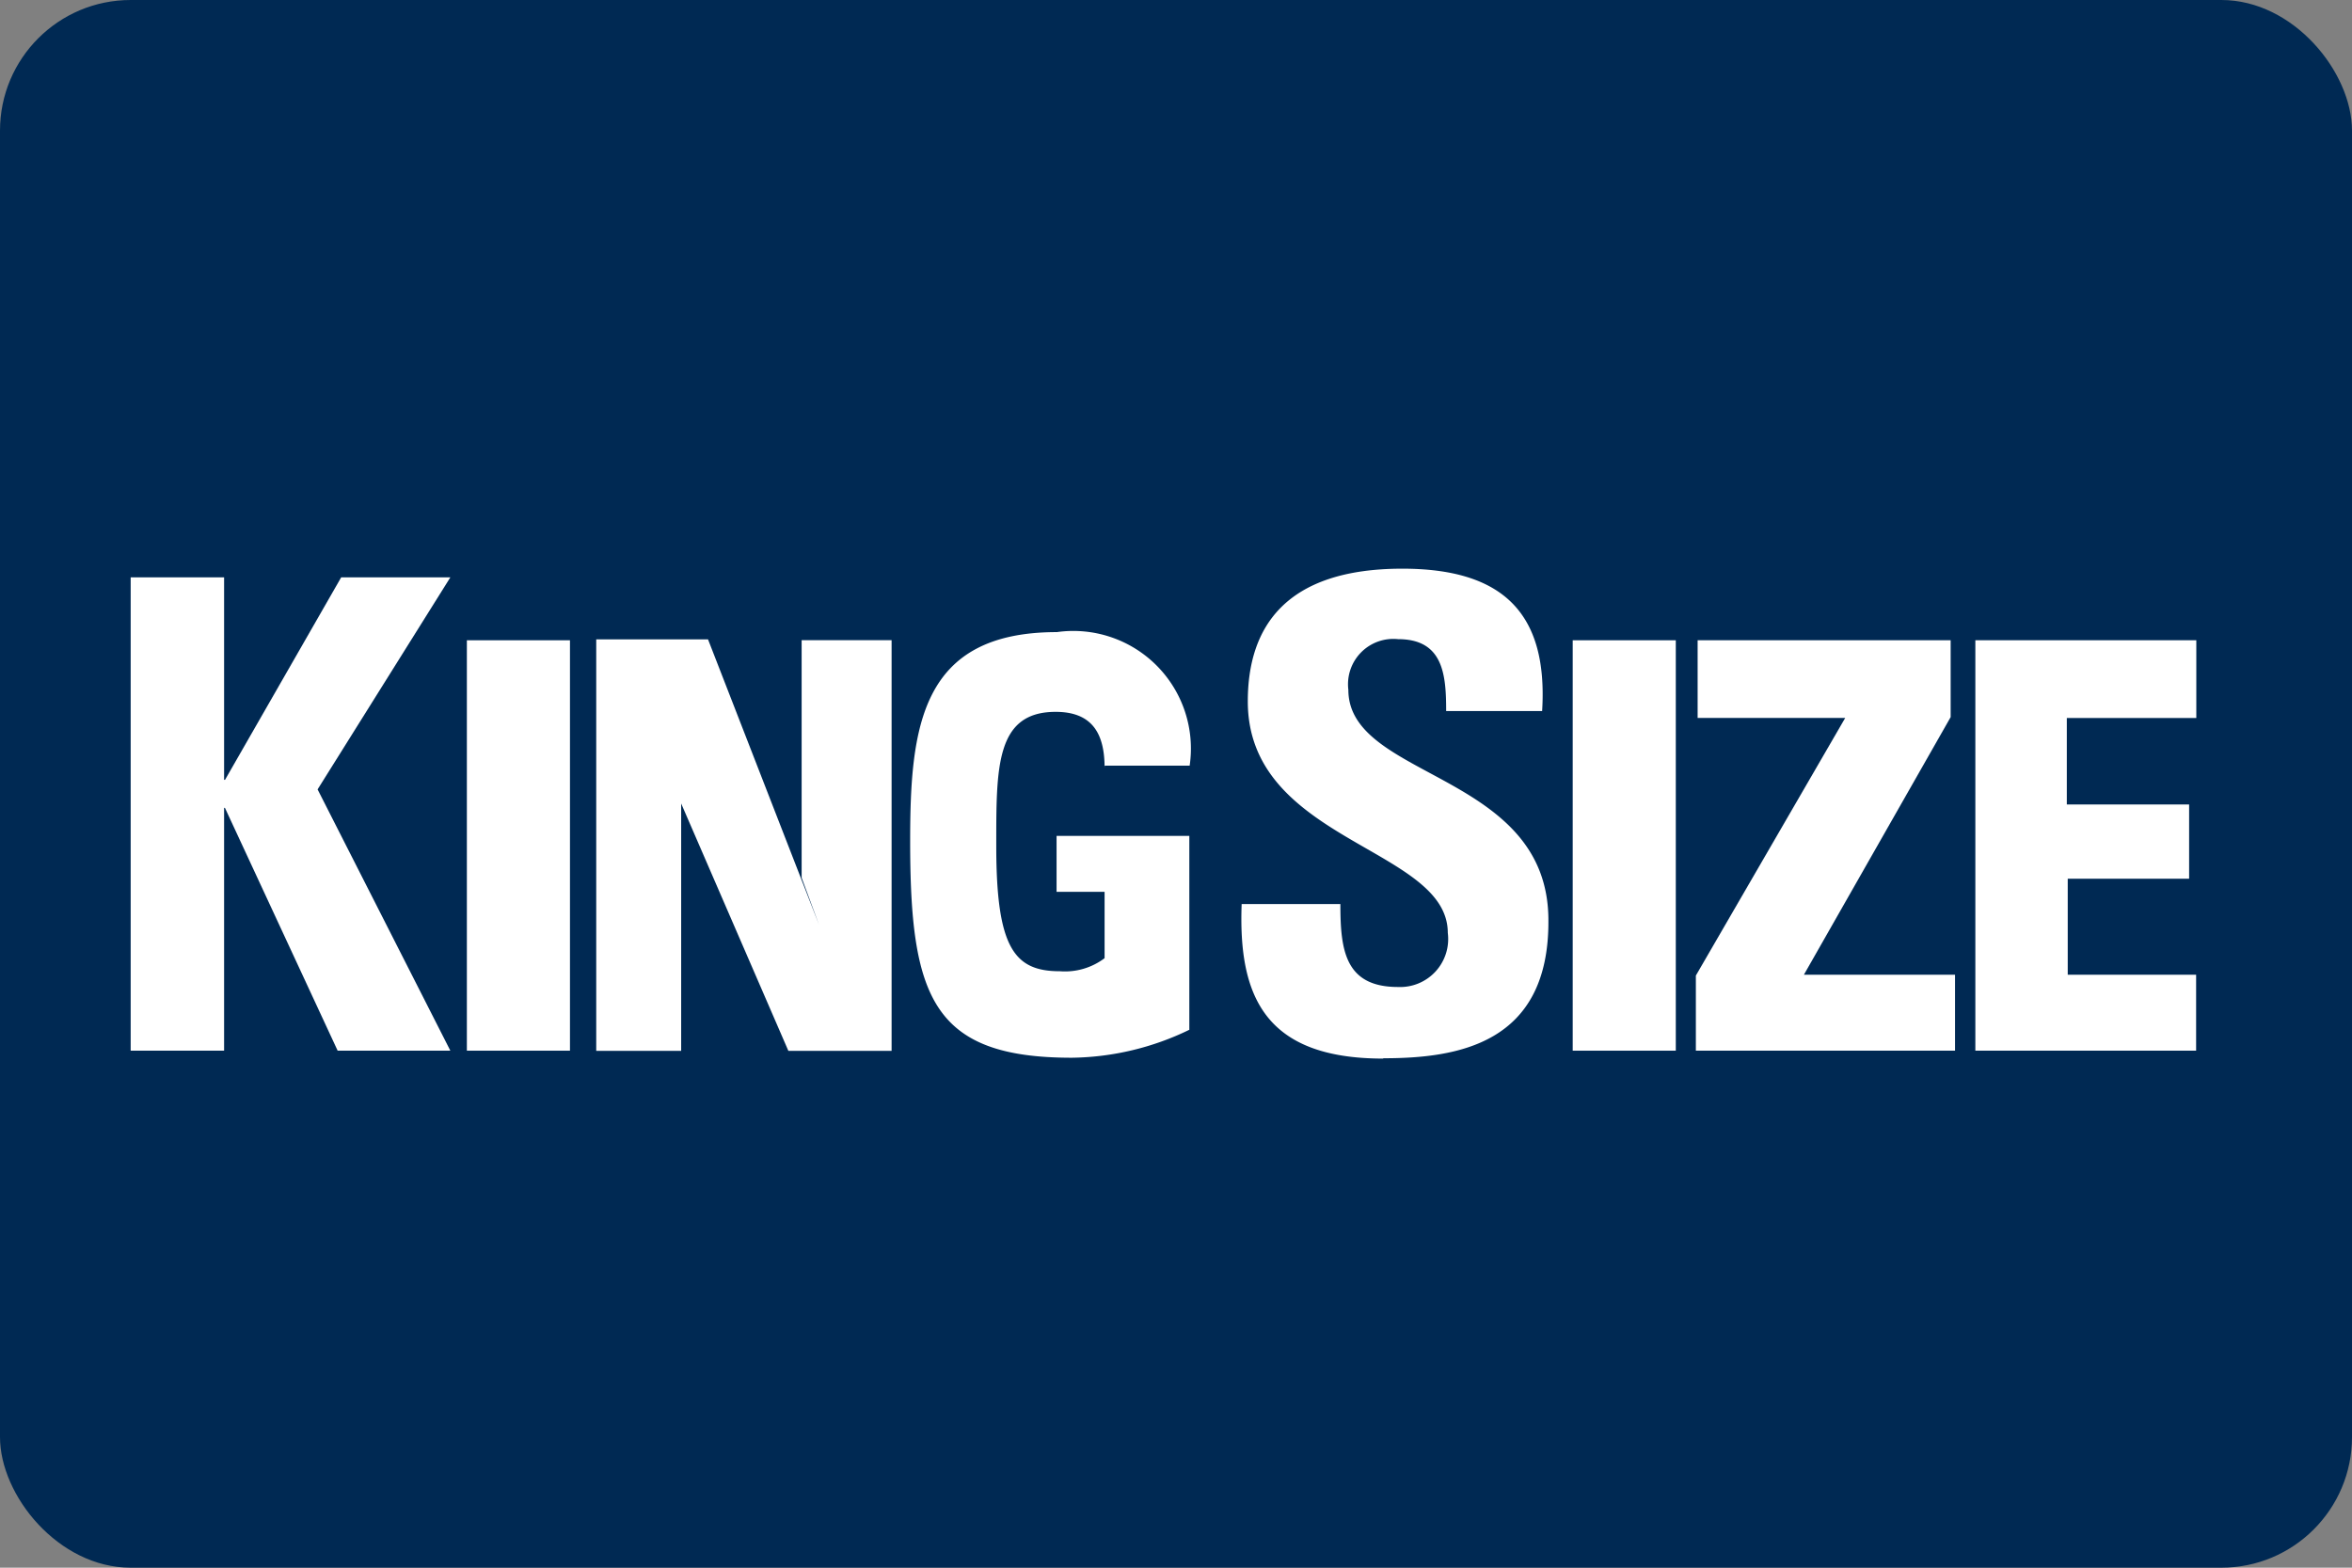 <svg xmlns="http://www.w3.org/2000/svg" width="36" height="24" viewBox="0 0 36 24"><rect x="0" y="0" width="36" height="24" fill="#808080" stroke="none"/><defs><style>.a{fill:#002953;}.b{fill:#fff;}</style></defs><rect class="a" width="36" height="24" rx="2"/><path class="b" d="M4.222,2.2,2.444,5.3H2.43V2.2H1V9.446H2.43V5.729h.013L4.168,9.446H5.893l-2.032-4L5.893,2.2Z" transform="translate(1 6.639)"/><rect class="b" width="1.578" height="6.283" transform="translate(7.146 9.802)"/><path class="b" d="M54.3,15.6V9.3h1.711l1.7,4.372-.267-.722V9.313h1.377V15.6H57.241L55.6,11.813V15.6Z" transform="translate(-45.174 0.488)"/><rect class="b" width="1.578" height="6.283" transform="translate(24.072 9.802)"/><path class="b" d="M180.227,9.4H184.1v1.176l-2.246,3.944h2.313v1.163H180.2v-1.15l2.286-3.944h-2.259Z" transform="translate(-154.243 0.402)"/><path class="b" d="M212.2,15.683V9.4h3.382v1.19H213.6v1.324h1.872V13.05h-1.858V14.52h1.965v1.163Z" transform="translate(-181.965 0.402)"/><path class="b" d="M130.336,8.7c-1.818,0-2.219-.963-2.166-2.366h1.511c0,.7.067,1.27.882,1.27a.735.735,0,0,0,.762-.829c0-1.31-3.061-1.39-3.061-3.543,0-1.136.575-2.032,2.366-2.032,1.524,0,2.233.668,2.139,2.179H131.3c0-.548-.04-1.1-.735-1.1a.694.694,0,0,0-.762.775c0,1.377,3.062,1.257,3.062,3.529.013,1.9-1.4,2.112-2.527,2.112" transform="translate(-109.165 7.506)"/><path class="b" d="M93.181,10.572c0-.521-.187-.856-.749-.856-.922,0-.909.856-.909,2.059,0,1.564.281,1.912.976,1.912a1.006,1.006,0,0,0,.682-.2V12.471h-.735v-.856h2.032v2.968a4.221,4.221,0,0,1-1.8.428c-2.139,0-2.473-.936-2.473-3.316,0-1.751.16-3.2,2.246-3.2a1.8,1.8,0,0,1,2.032,2.045h-1.3Z" transform="translate(-76.274 1.182)"/></svg>